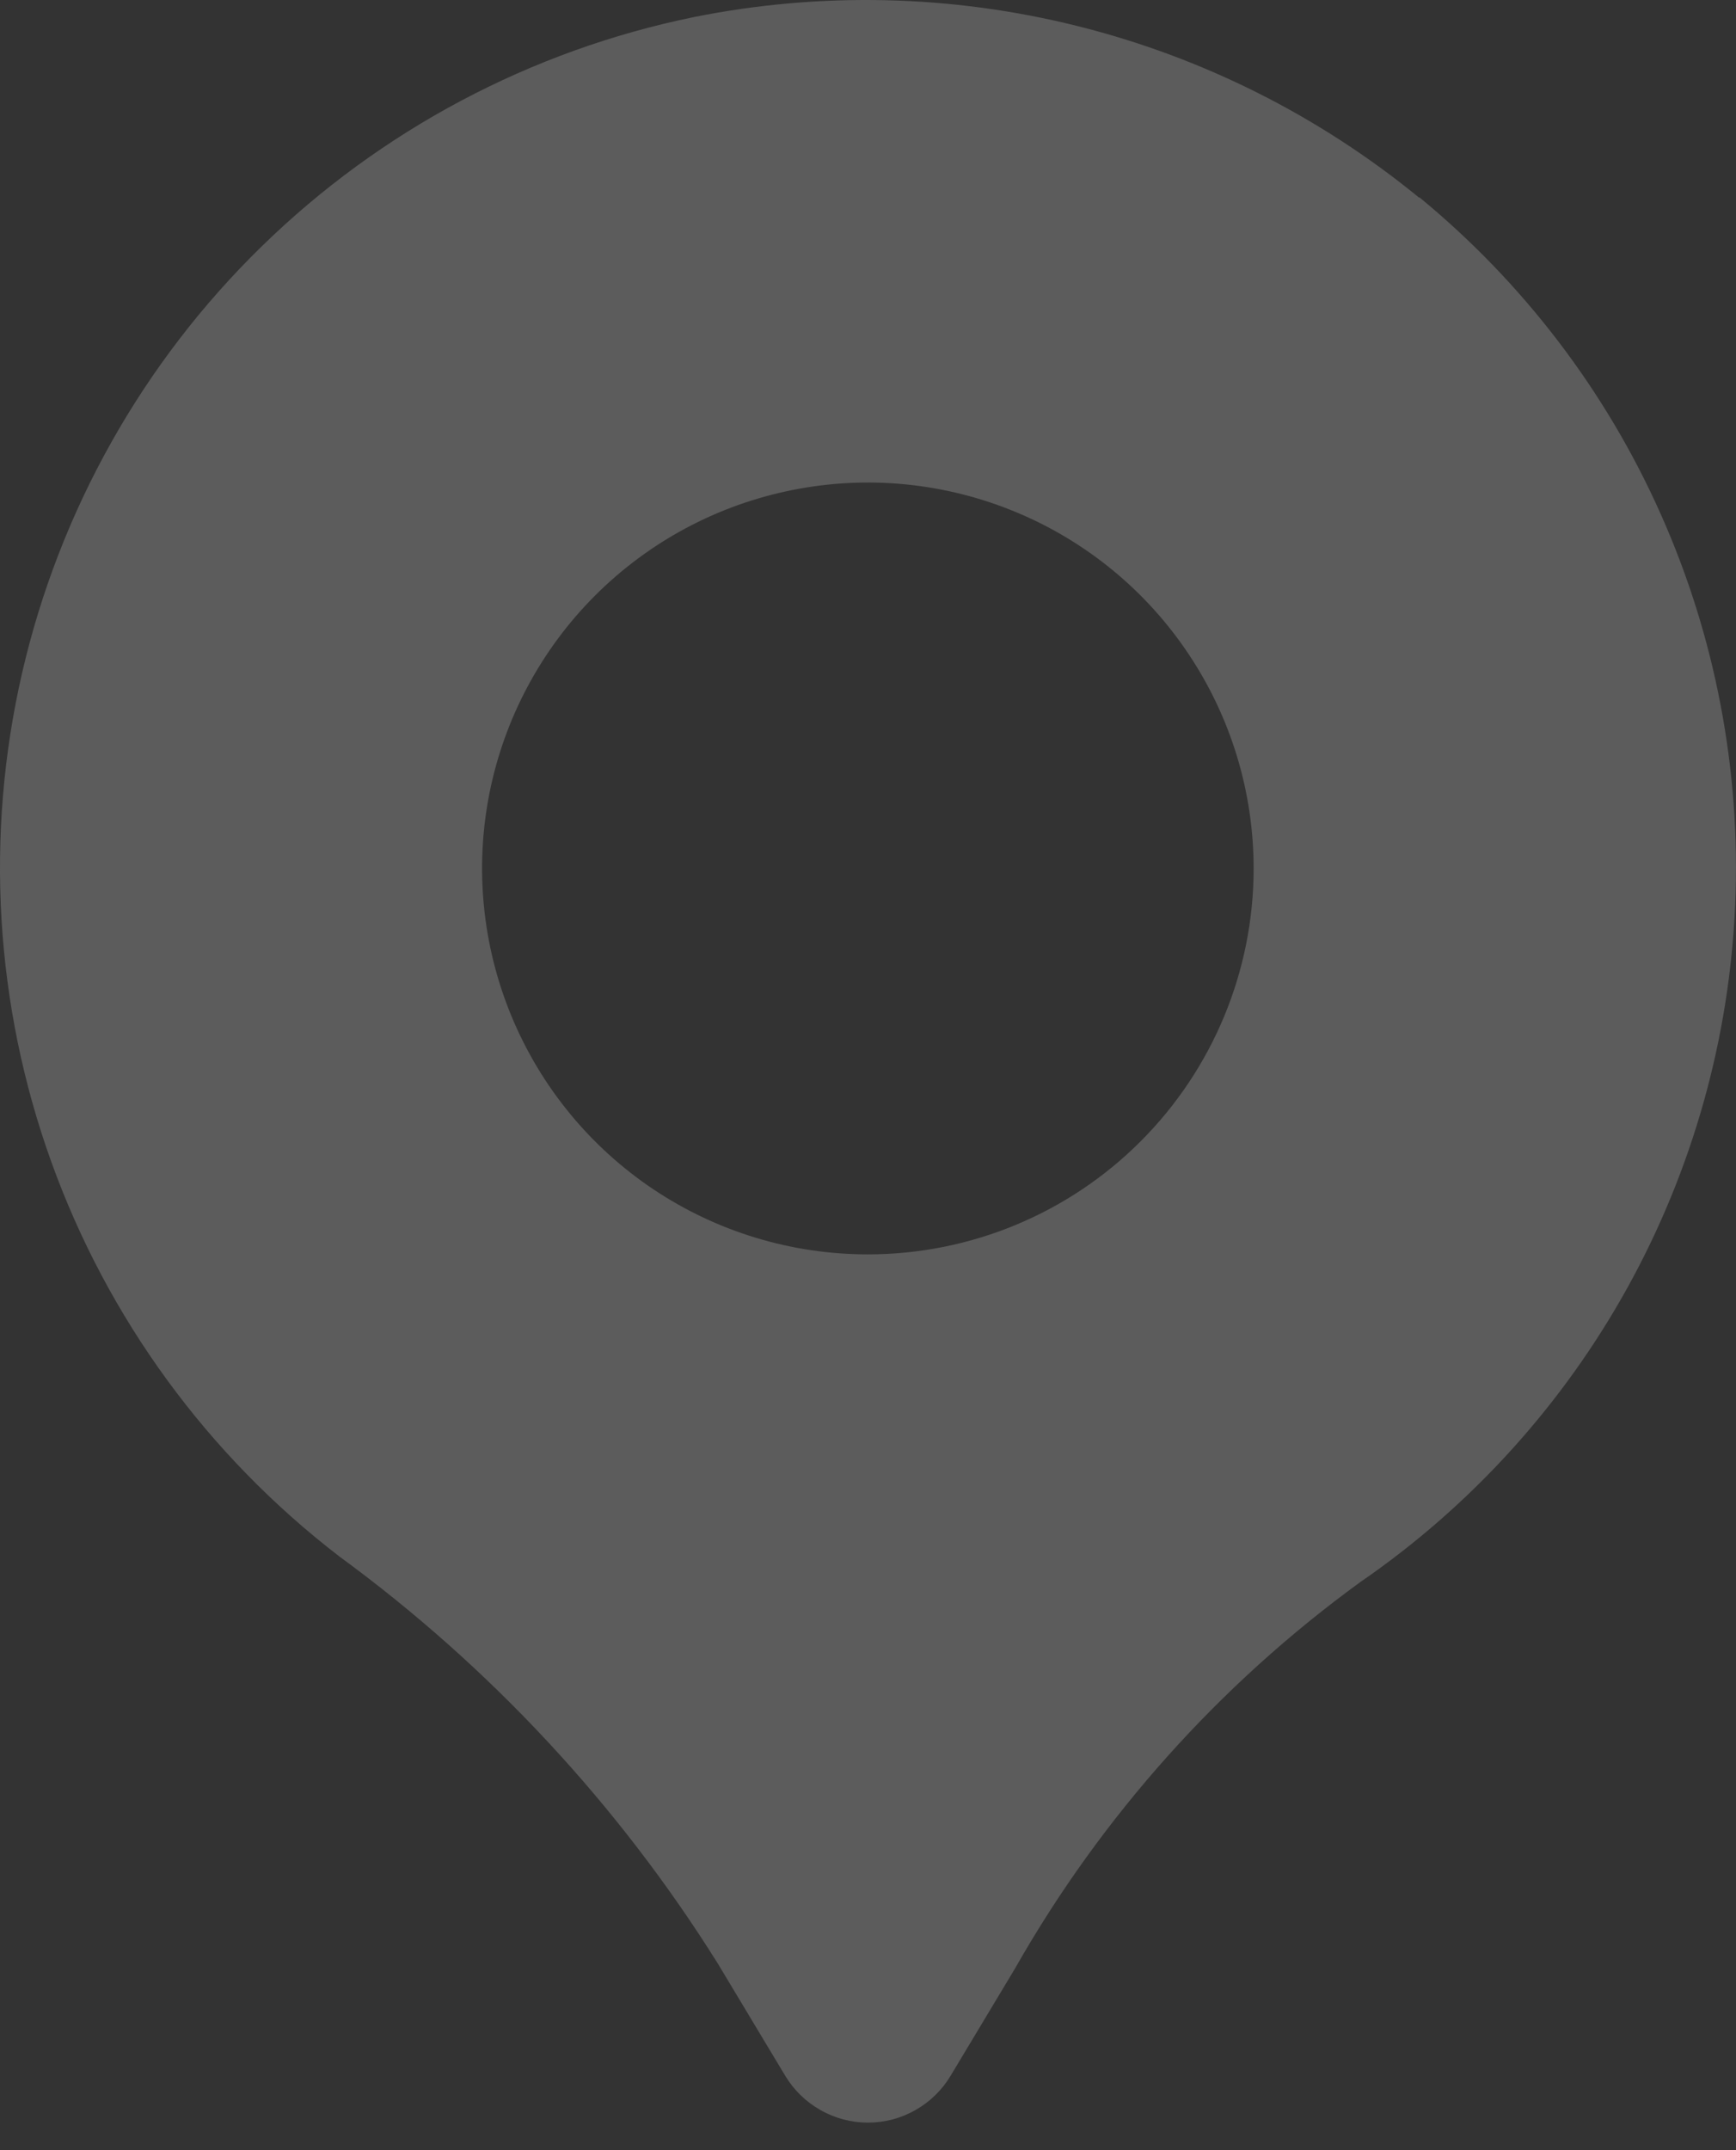 <svg width="21" height="26" viewBox="0 0 21 26" fill="none" xmlns="http://www.w3.org/2000/svg">
<rect x="0" y="0" width="21" height="26" fill="#333333" stroke="none"/>
<path d="M17.169 2.392C15.959 1.401 14.544 0.691 13.026 0.313C11.508 -0.065 9.925 -0.101 8.391 0.207C6.419 0.611 4.605 1.574 3.165 2.98C1.724 4.386 0.719 6.177 0.267 8.139C-0.184 10.101 -0.062 12.151 0.619 14.045C1.3 15.939 2.511 17.598 4.108 18.823C5.932 20.158 7.484 21.828 8.683 23.743L9.499 25.101C9.603 25.274 9.75 25.416 9.925 25.515C10.1 25.615 10.298 25.667 10.499 25.667C10.701 25.667 10.899 25.615 11.074 25.515C11.249 25.416 11.395 25.274 11.499 25.101L12.282 23.797C13.326 21.962 14.749 20.371 16.456 19.13C17.795 18.209 18.902 16.989 19.689 15.567C20.475 14.145 20.921 12.56 20.99 10.936C21.059 9.313 20.75 7.695 20.087 6.211C19.425 4.727 18.426 3.418 17.17 2.386L17.169 2.392ZM10.498 15.168C9.575 15.168 8.673 14.895 7.905 14.382C7.138 13.869 6.54 13.14 6.187 12.287C5.834 11.435 5.741 10.496 5.921 9.591C6.101 8.686 6.546 7.854 7.198 7.202C7.851 6.549 8.682 6.105 9.588 5.925C10.493 5.744 11.431 5.837 12.284 6.19C13.137 6.543 13.866 7.141 14.378 7.909C14.891 8.676 15.165 9.579 15.165 10.502C15.165 11.739 14.673 12.926 13.798 13.801C12.923 14.677 11.736 15.168 10.498 15.168Z" fill="white" fill-opacity="0.2"/>
</svg>
